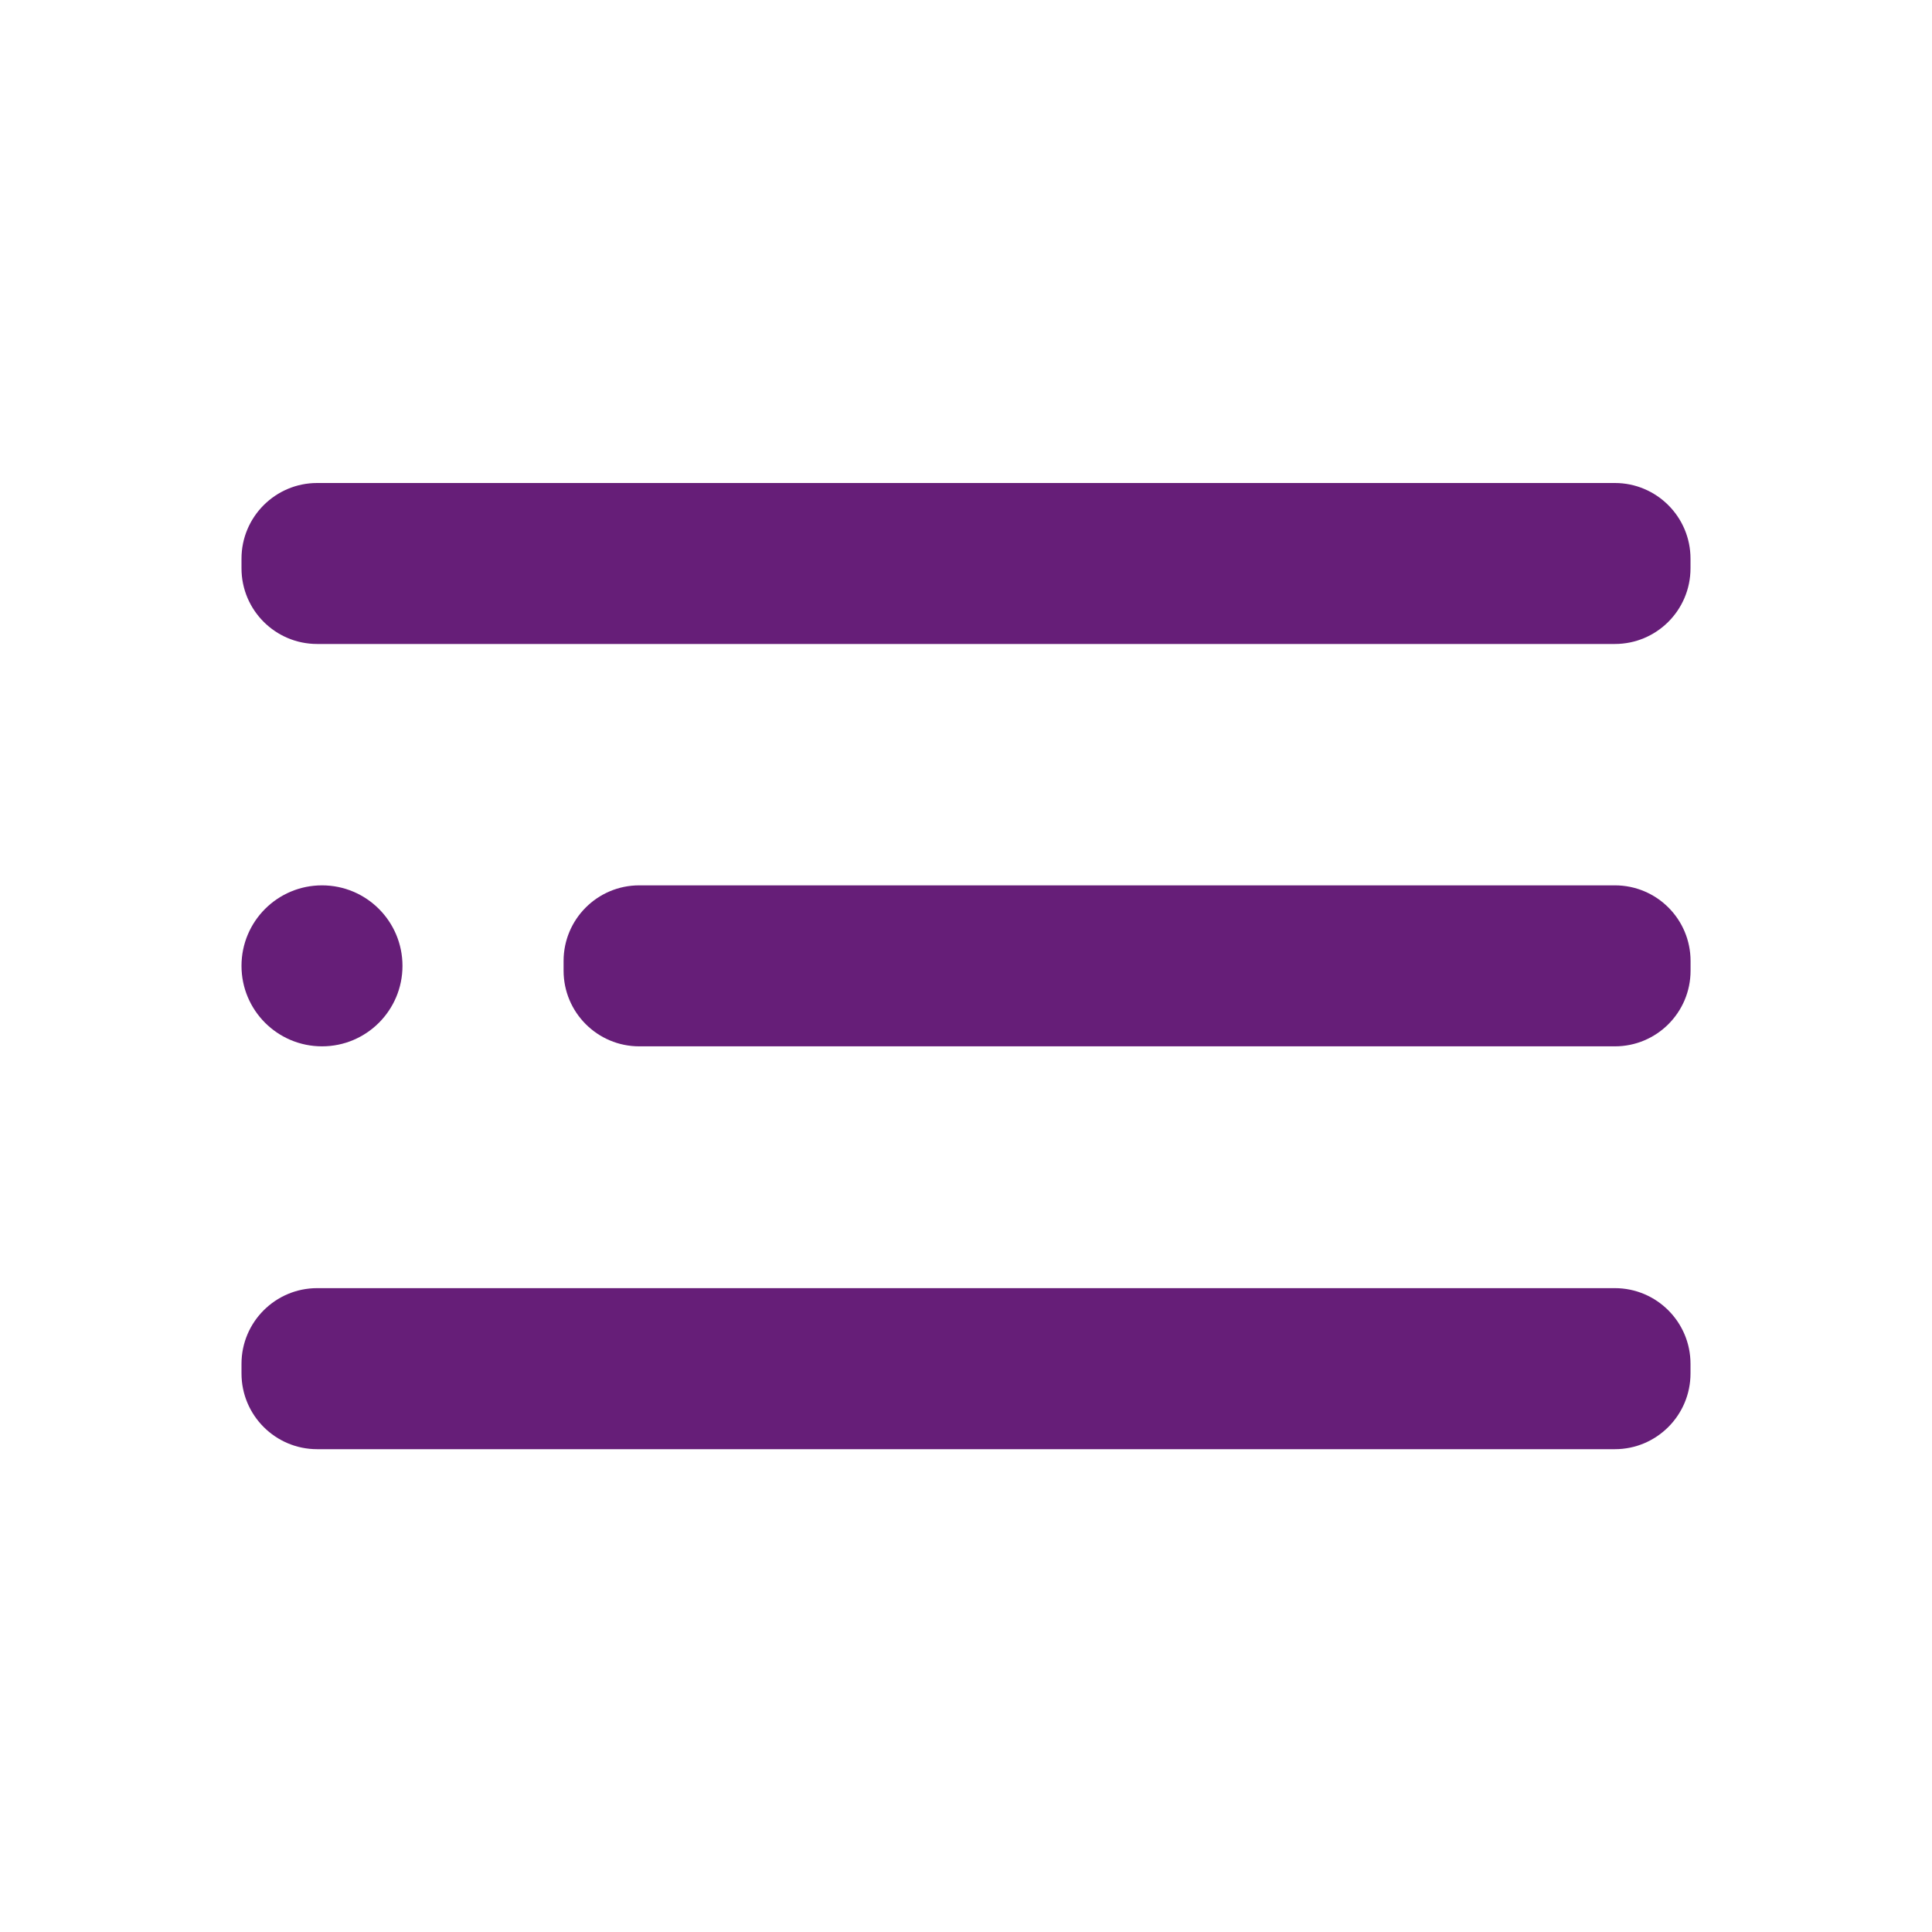<svg width="31" height="31" viewBox="0 0 31 31" fill="none" xmlns="http://www.w3.org/2000/svg">
<path d="M5.167 16.789C5.88 16.789 6.458 16.211 6.458 15.498C6.458 14.784 5.88 14.206 5.167 14.206C4.453 14.206 3.875 14.784 3.875 15.498C3.875 16.211 4.453 16.789 5.167 16.789Z" fill="#661E78"/>
<path d="M25.912 14.206H10.257C9.587 14.206 9.043 14.749 9.043 15.42V15.575C9.043 16.245 9.587 16.789 10.257 16.789H25.912C26.583 16.789 27.126 16.245 27.126 15.575V15.42C27.126 14.749 26.583 14.206 25.912 14.206Z" fill="#661E78"/>
<path d="M25.911 20.669H5.089C4.419 20.669 3.875 21.213 3.875 21.883V22.038C3.875 22.709 4.419 23.253 5.089 23.253H25.911C26.581 23.253 27.125 22.709 27.125 22.038V21.883C27.125 21.213 26.581 20.669 25.911 20.669Z" fill="#661E78"/>
<path d="M25.911 7.75H5.089C4.419 7.75 3.875 8.294 3.875 8.964V9.119C3.875 9.79 4.419 10.333 5.089 10.333H25.911C26.581 10.333 27.125 9.79 27.125 9.119V8.964C27.125 8.294 26.581 7.75 25.911 7.75Z" fill="#661E78"/>
</svg>
